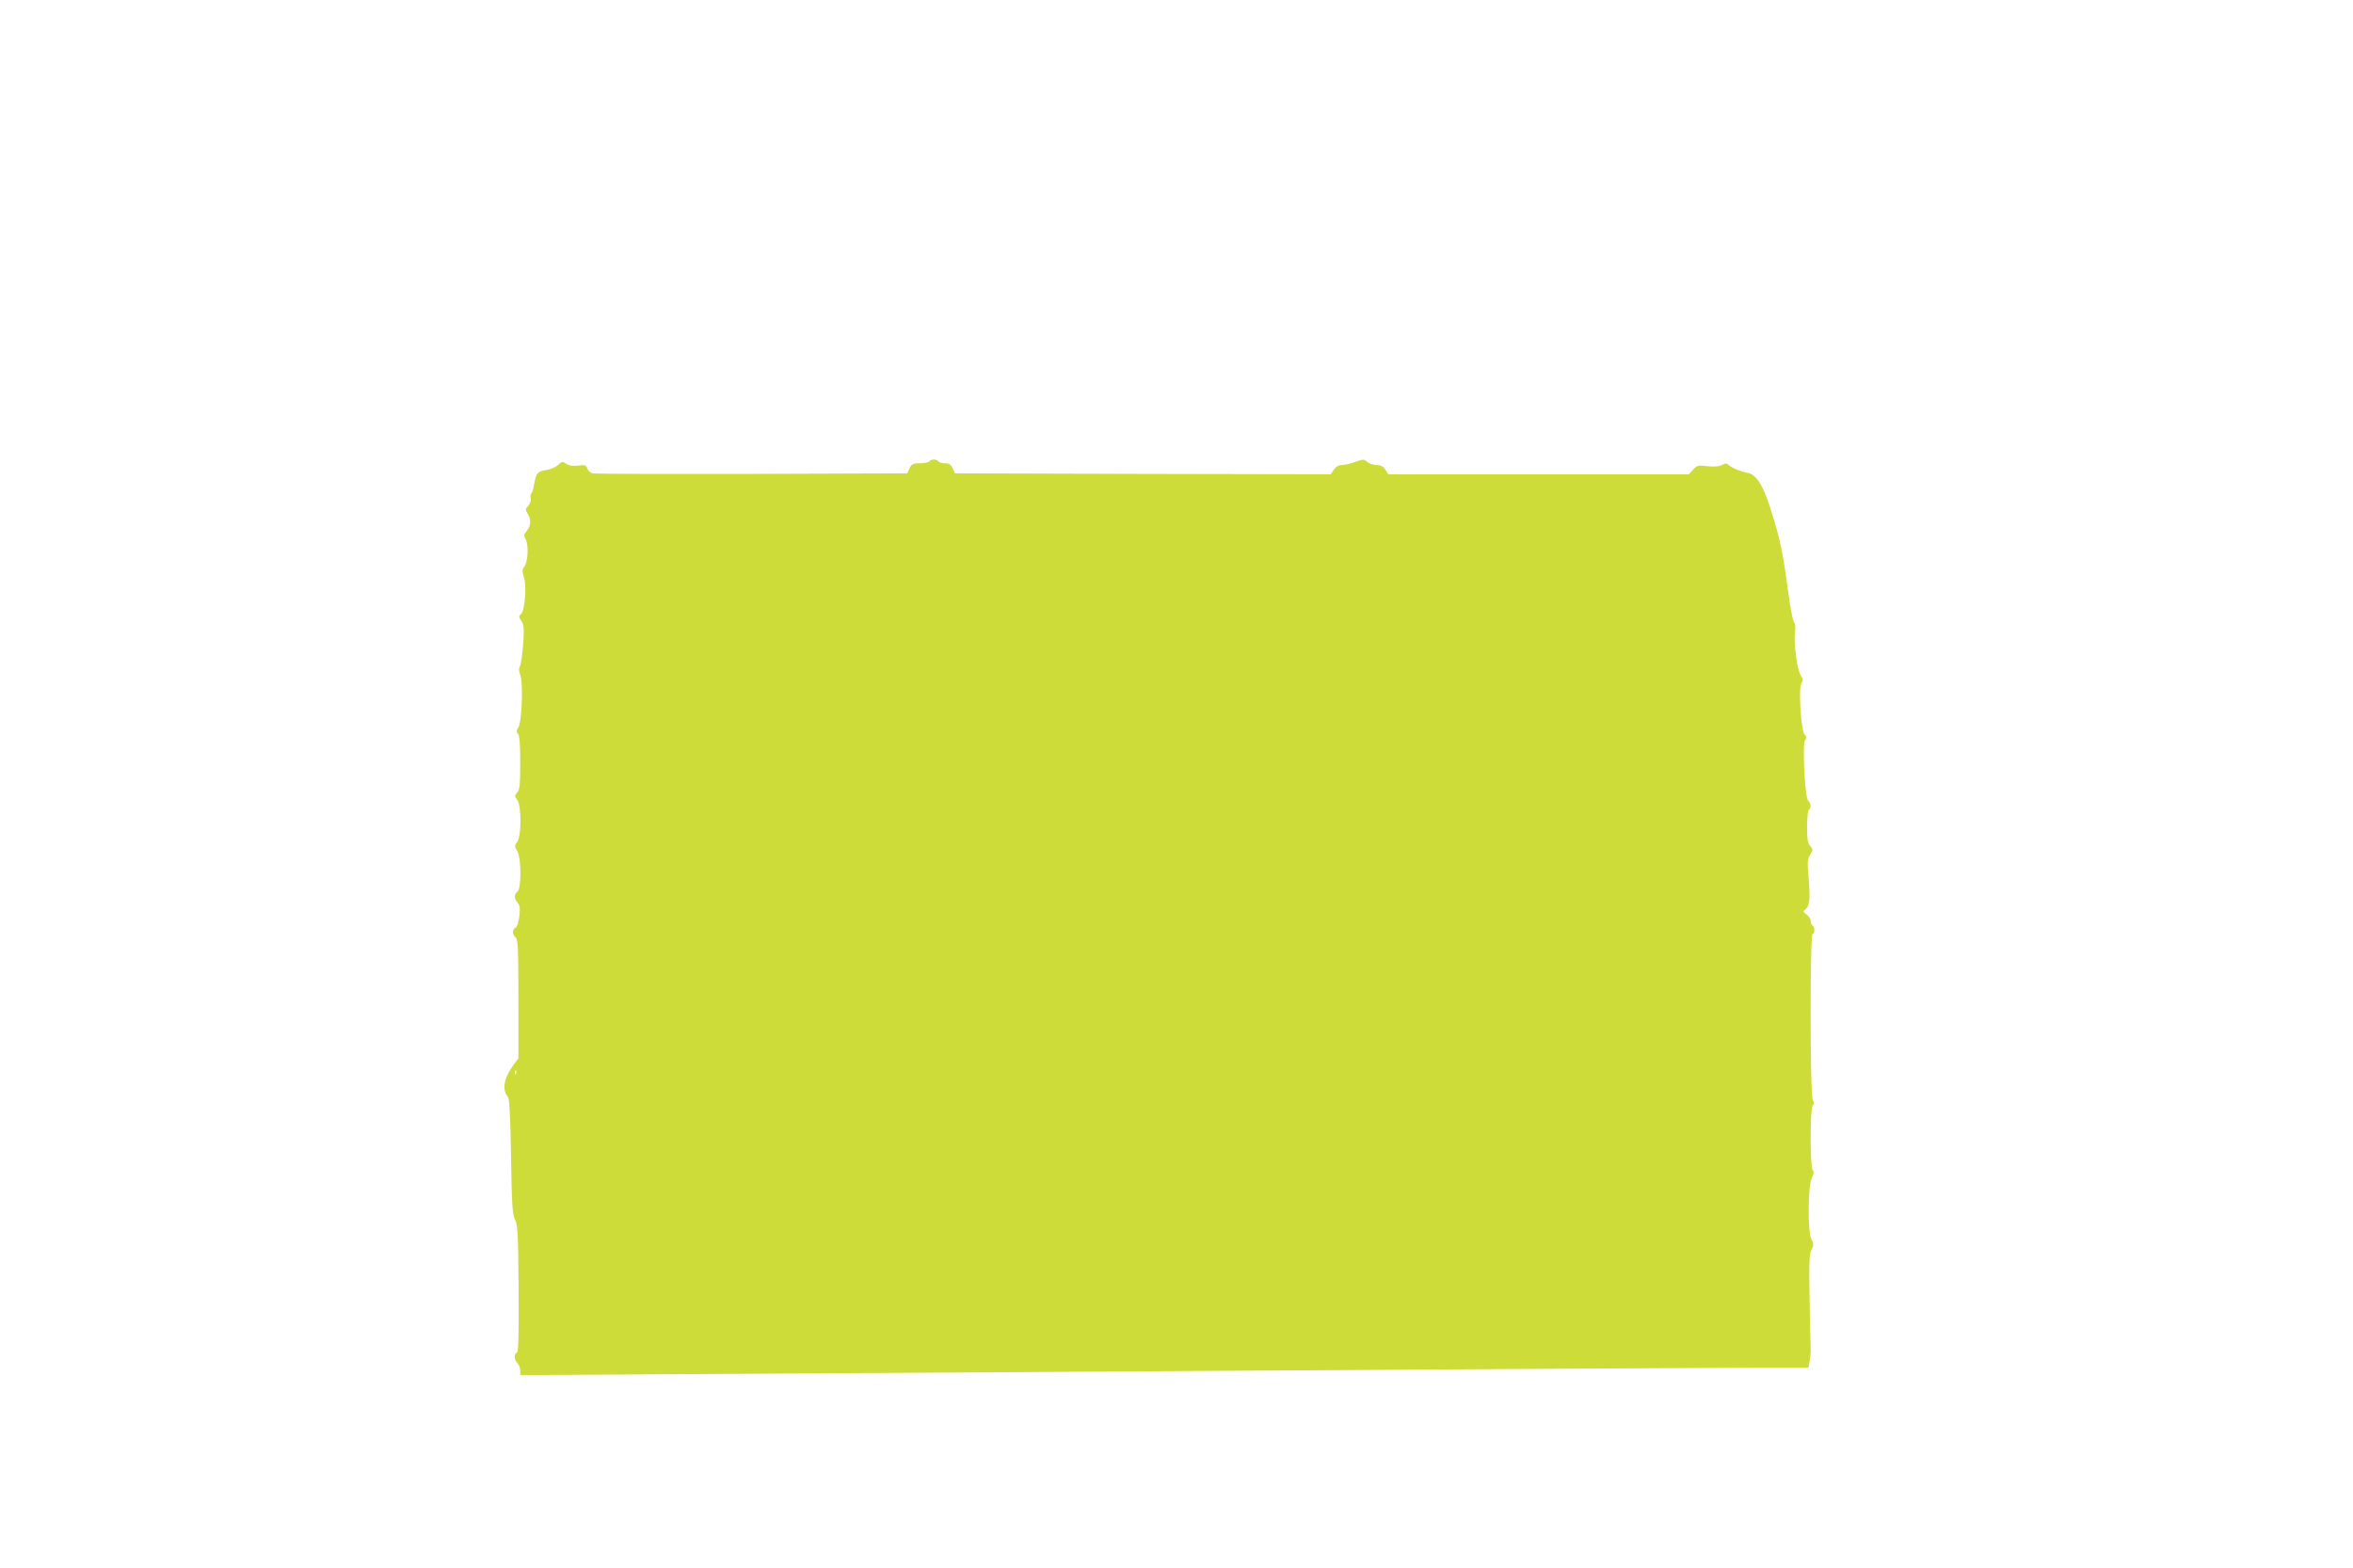 <?xml version="1.0" standalone="no"?>
<!DOCTYPE svg PUBLIC "-//W3C//DTD SVG 20010904//EN"
 "http://www.w3.org/TR/2001/REC-SVG-20010904/DTD/svg10.dtd">
<svg version="1.0" xmlns="http://www.w3.org/2000/svg"
 width="1280pt" height="853pt" viewBox="0 0 1280 853"
 preserveAspectRatio="xMidYMid meet">
<g transform="translate(0,853) scale(0.1,-0.1)"
fill="#cddc39" stroke="none">
<path d="M5055 6020 c-3 -5 -26 -10 -50 -10 -38 0 -46 -4 -57 -27 l-13 -28
-845 -3 c-465 -1 -855 0 -867 3 -12 3 -25 15 -28 26 -6 19 -13 21 -51 16 -29
-3 -50 0 -64 10 -19 14 -24 13 -45 -7 -13 -12 -42 -24 -64 -27 -46 -6 -55 -17
-66 -80 -4 -24 -10 -45 -15 -48 -4 -3 -6 -14 -3 -25 3 -12 -2 -29 -13 -41 -17
-19 -17 -22 -1 -48 18 -30 14 -65 -11 -94 -13 -15 -14 -22 -4 -37 18 -29 15
-121 -4 -149 -14 -20 -15 -28 -4 -61 16 -48 5 -183 -16 -201 -13 -10 -12 -15
2 -37 14 -21 16 -41 10 -125 -4 -55 -12 -109 -17 -120 -8 -13 -7 -27 1 -48 17
-40 9 -256 -10 -286 -12 -18 -12 -25 -2 -35 8 -8 12 -56 12 -157 0 -118 -3
-148 -16 -162 -15 -16 -15 -20 0 -41 23 -32 23 -194 0 -227 -16 -22 -16 -25 0
-51 22 -38 23 -202 1 -220 -19 -16 -19 -39 1 -61 12 -14 14 -29 9 -74 -5 -33
-13 -59 -21 -62 -18 -7 -18 -37 1 -53 13 -11 15 -60 15 -335 l0 -322 -25 -34
c-55 -75 -66 -136 -31 -178 7 -9 13 -115 16 -325 4 -265 8 -316 22 -342 14
-26 17 -75 19 -374 2 -255 -1 -345 -9 -348 -17 -5 -15 -41 3 -58 8 -9 15 -26
15 -40 l0 -24 138 0 c75 0 1537 9 3247 20 1711 11 3225 20 3366 20 l257 0 6
38 c4 20 7 48 6 62 -1 14 -4 134 -6 268 -4 201 -2 249 10 273 13 25 13 33 0
57 -21 40 -20 292 2 334 11 22 13 33 5 41 -15 15 -15 339 0 354 8 8 8 17 0 31
-15 27 -15 902 -1 902 6 0 10 9 10 19 0 11 -4 23 -10 26 -5 3 -10 15 -10 25 0
10 -10 26 -22 35 -21 14 -21 17 -7 28 23 18 27 54 18 168 -8 87 -7 105 8 130
16 26 16 29 0 47 -13 14 -17 38 -17 105 0 47 5 89 10 92 14 9 12 34 -4 50 -18
19 -33 310 -16 330 9 11 9 18 -3 29 -20 21 -35 260 -17 281 10 12 9 20 -4 40
-20 30 -40 183 -31 239 3 22 1 44 -6 52 -6 7 -19 73 -29 146 -34 251 -44 298
-102 481 -35 111 -74 174 -115 183 -45 9 -87 26 -106 42 -14 13 -21 13 -41 2
-17 -8 -42 -10 -78 -6 -49 6 -56 5 -78 -19 l-23 -25 -818 0 -817 0 -16 25
c-12 18 -25 25 -48 25 -17 0 -40 8 -50 17 -18 16 -22 16 -66 0 -26 -9 -59 -17
-73 -17 -17 0 -32 -9 -43 -25 l-17 -25 -1022 2 -1022 3 -13 28 c-10 20 -20 27
-42 27 -16 0 -32 5 -35 10 -3 6 -15 10 -25 10 -10 0 -22 -4 -25 -10z m-2248
-3332 c-3 -8 -6 -5 -6 6 -1 11 2 17 5 13 3 -3 4 -12 1 -19z"/>
</g>
</svg>
